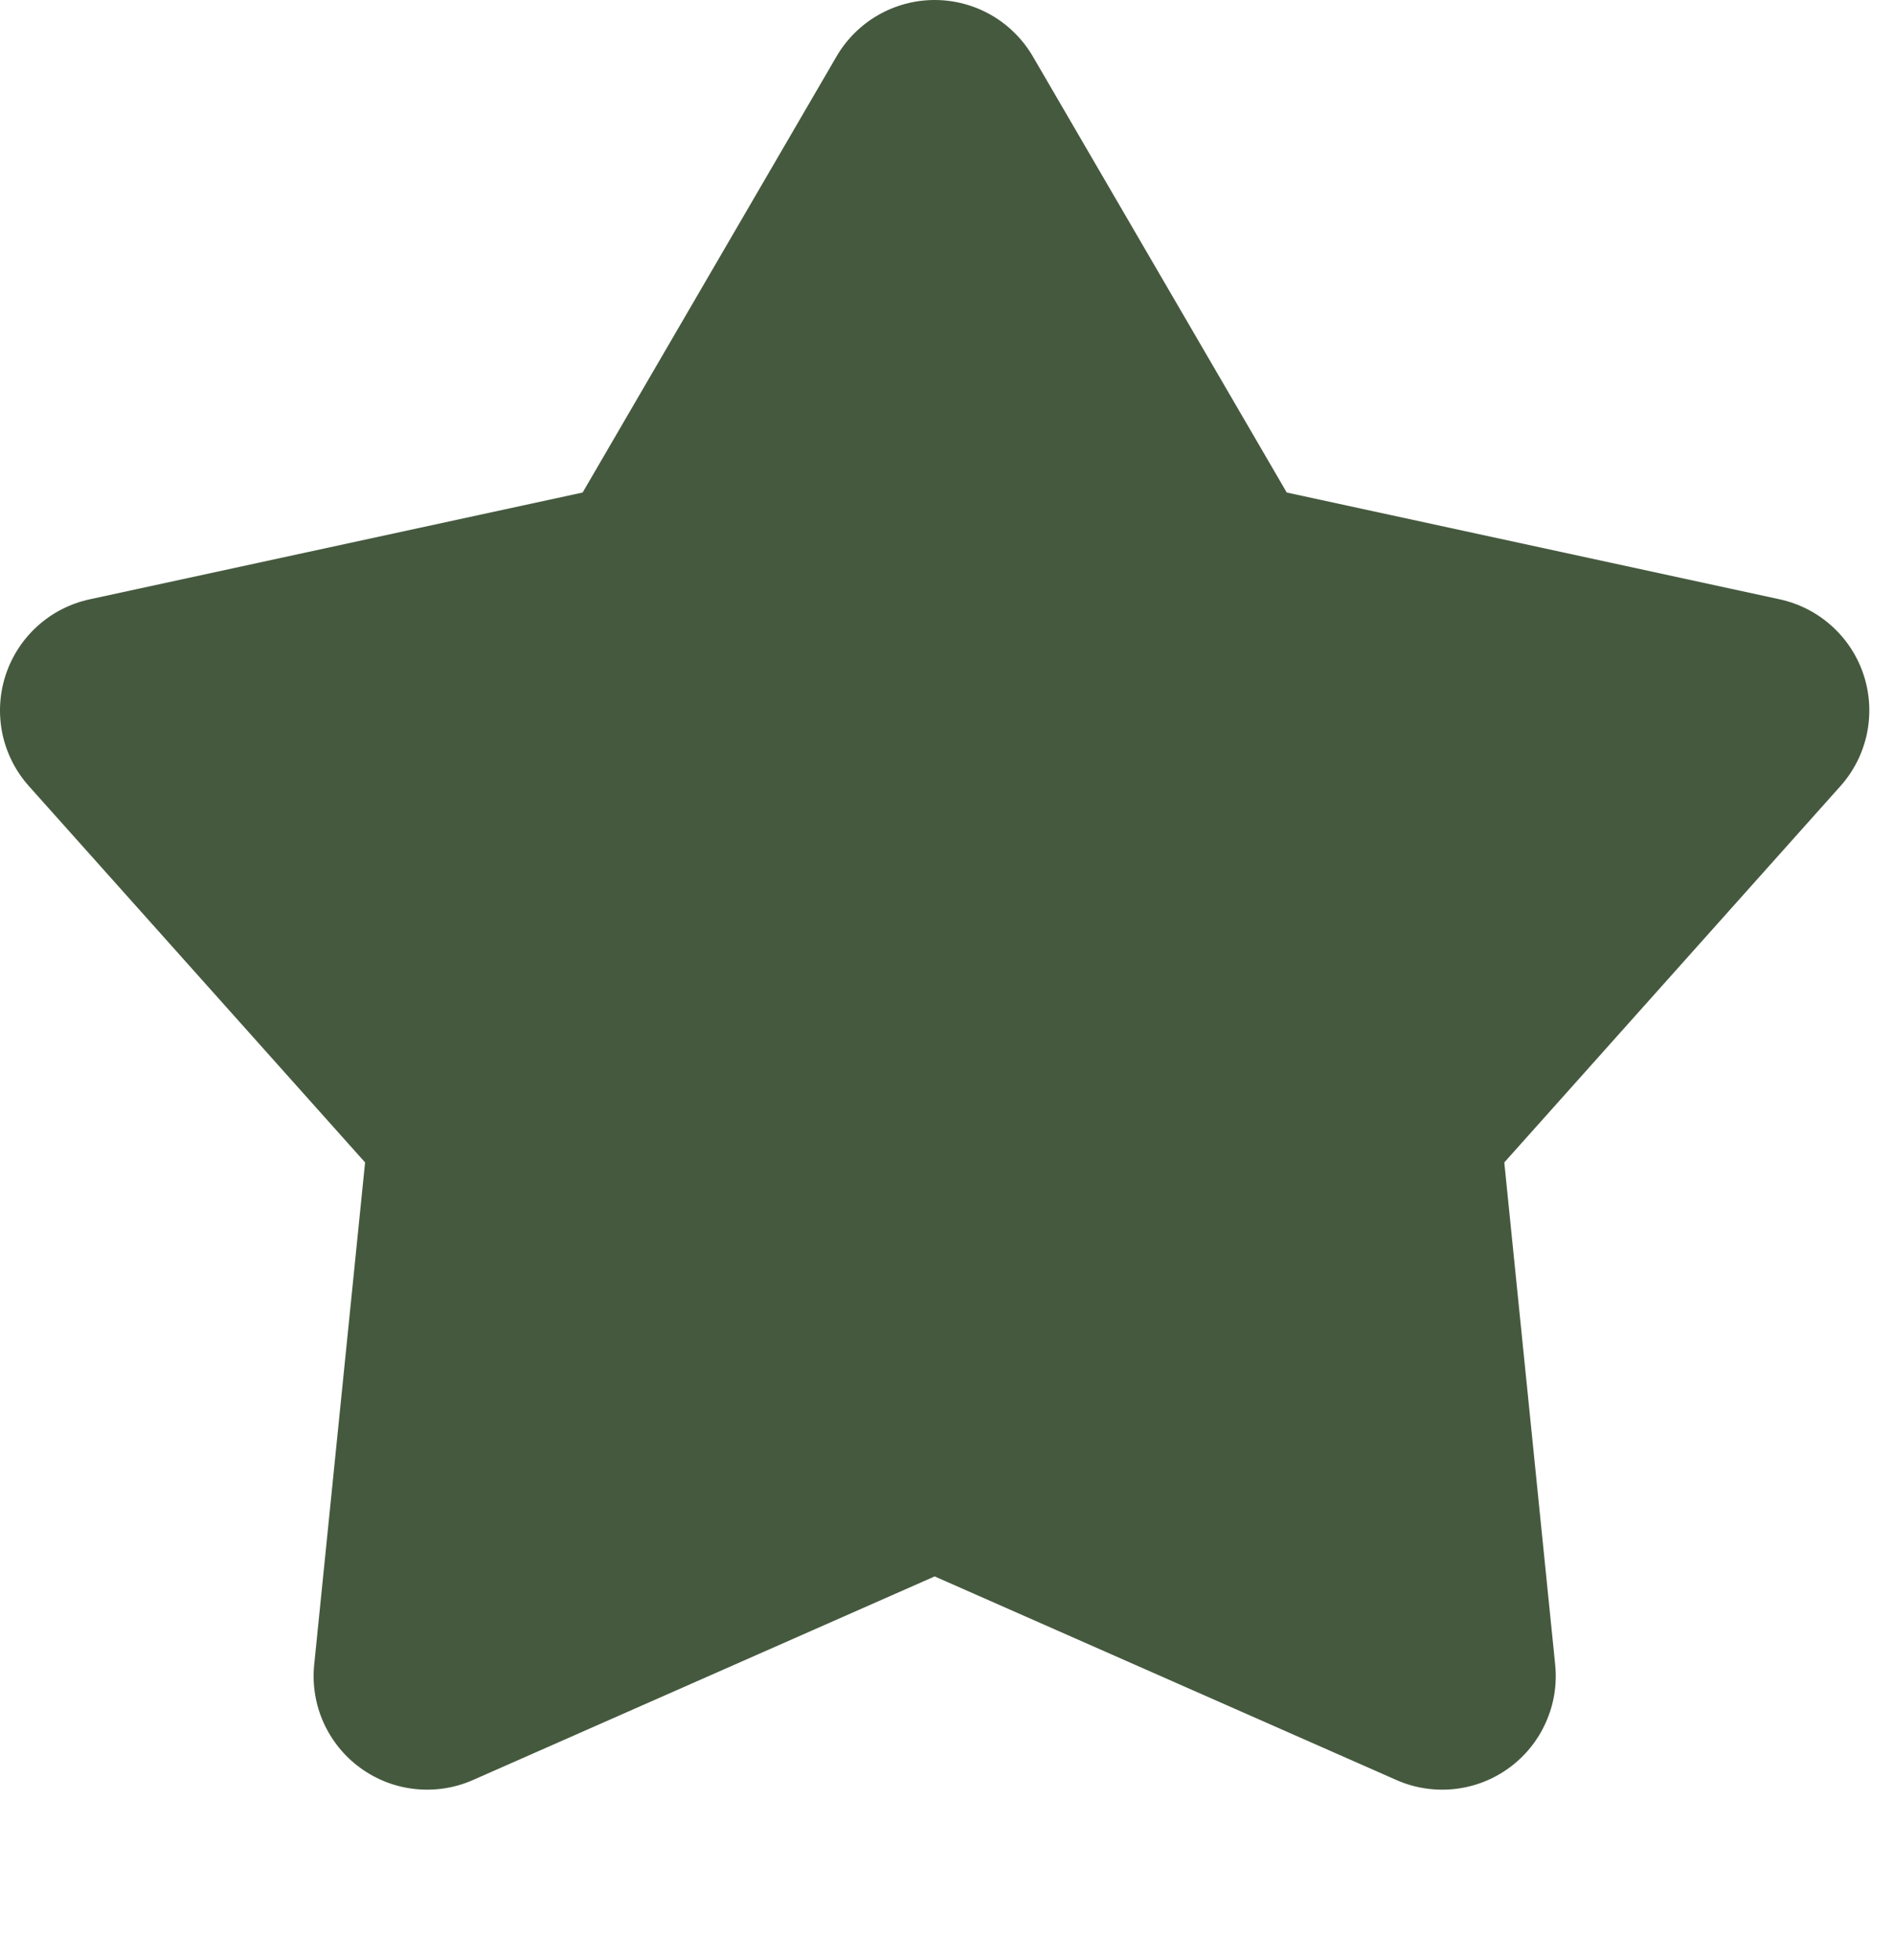 <svg width="29" height="30" viewBox="0 0 29 30" fill="none" xmlns="http://www.w3.org/2000/svg">
<path d="M12.809 0.863C12.962 0.601 13.181 0.383 13.445 0.231C13.709 0.08 14.007 0 14.311 0C14.616 0 14.914 0.08 15.178 0.231C15.441 0.383 15.661 0.601 15.814 0.863L19.702 7.538L27.252 9.173C27.549 9.238 27.824 9.379 28.049 9.583C28.275 9.787 28.443 10.046 28.537 10.335C28.631 10.625 28.647 10.933 28.585 11.231C28.522 11.528 28.383 11.804 28.18 12.031L23.033 17.791L23.812 25.476C23.843 25.779 23.794 26.084 23.669 26.362C23.545 26.64 23.351 26.88 23.104 27.059C22.858 27.238 22.57 27.349 22.267 27.381C21.965 27.413 21.659 27.366 21.381 27.243L14.311 24.127L7.242 27.243C6.964 27.366 6.658 27.413 6.356 27.381C6.053 27.349 5.765 27.238 5.519 27.059C5.272 26.88 5.078 26.64 4.953 26.362C4.829 26.084 4.78 25.779 4.811 25.476L5.59 17.791L0.443 12.032C0.24 11.805 0.1 11.529 0.037 11.232C-0.025 10.934 -0.009 10.625 0.085 10.336C0.179 10.047 0.347 9.787 0.573 9.583C0.798 9.379 1.073 9.238 1.371 9.173L8.921 7.538L12.809 0.863Z" fill="#45593E"/>
</svg>
